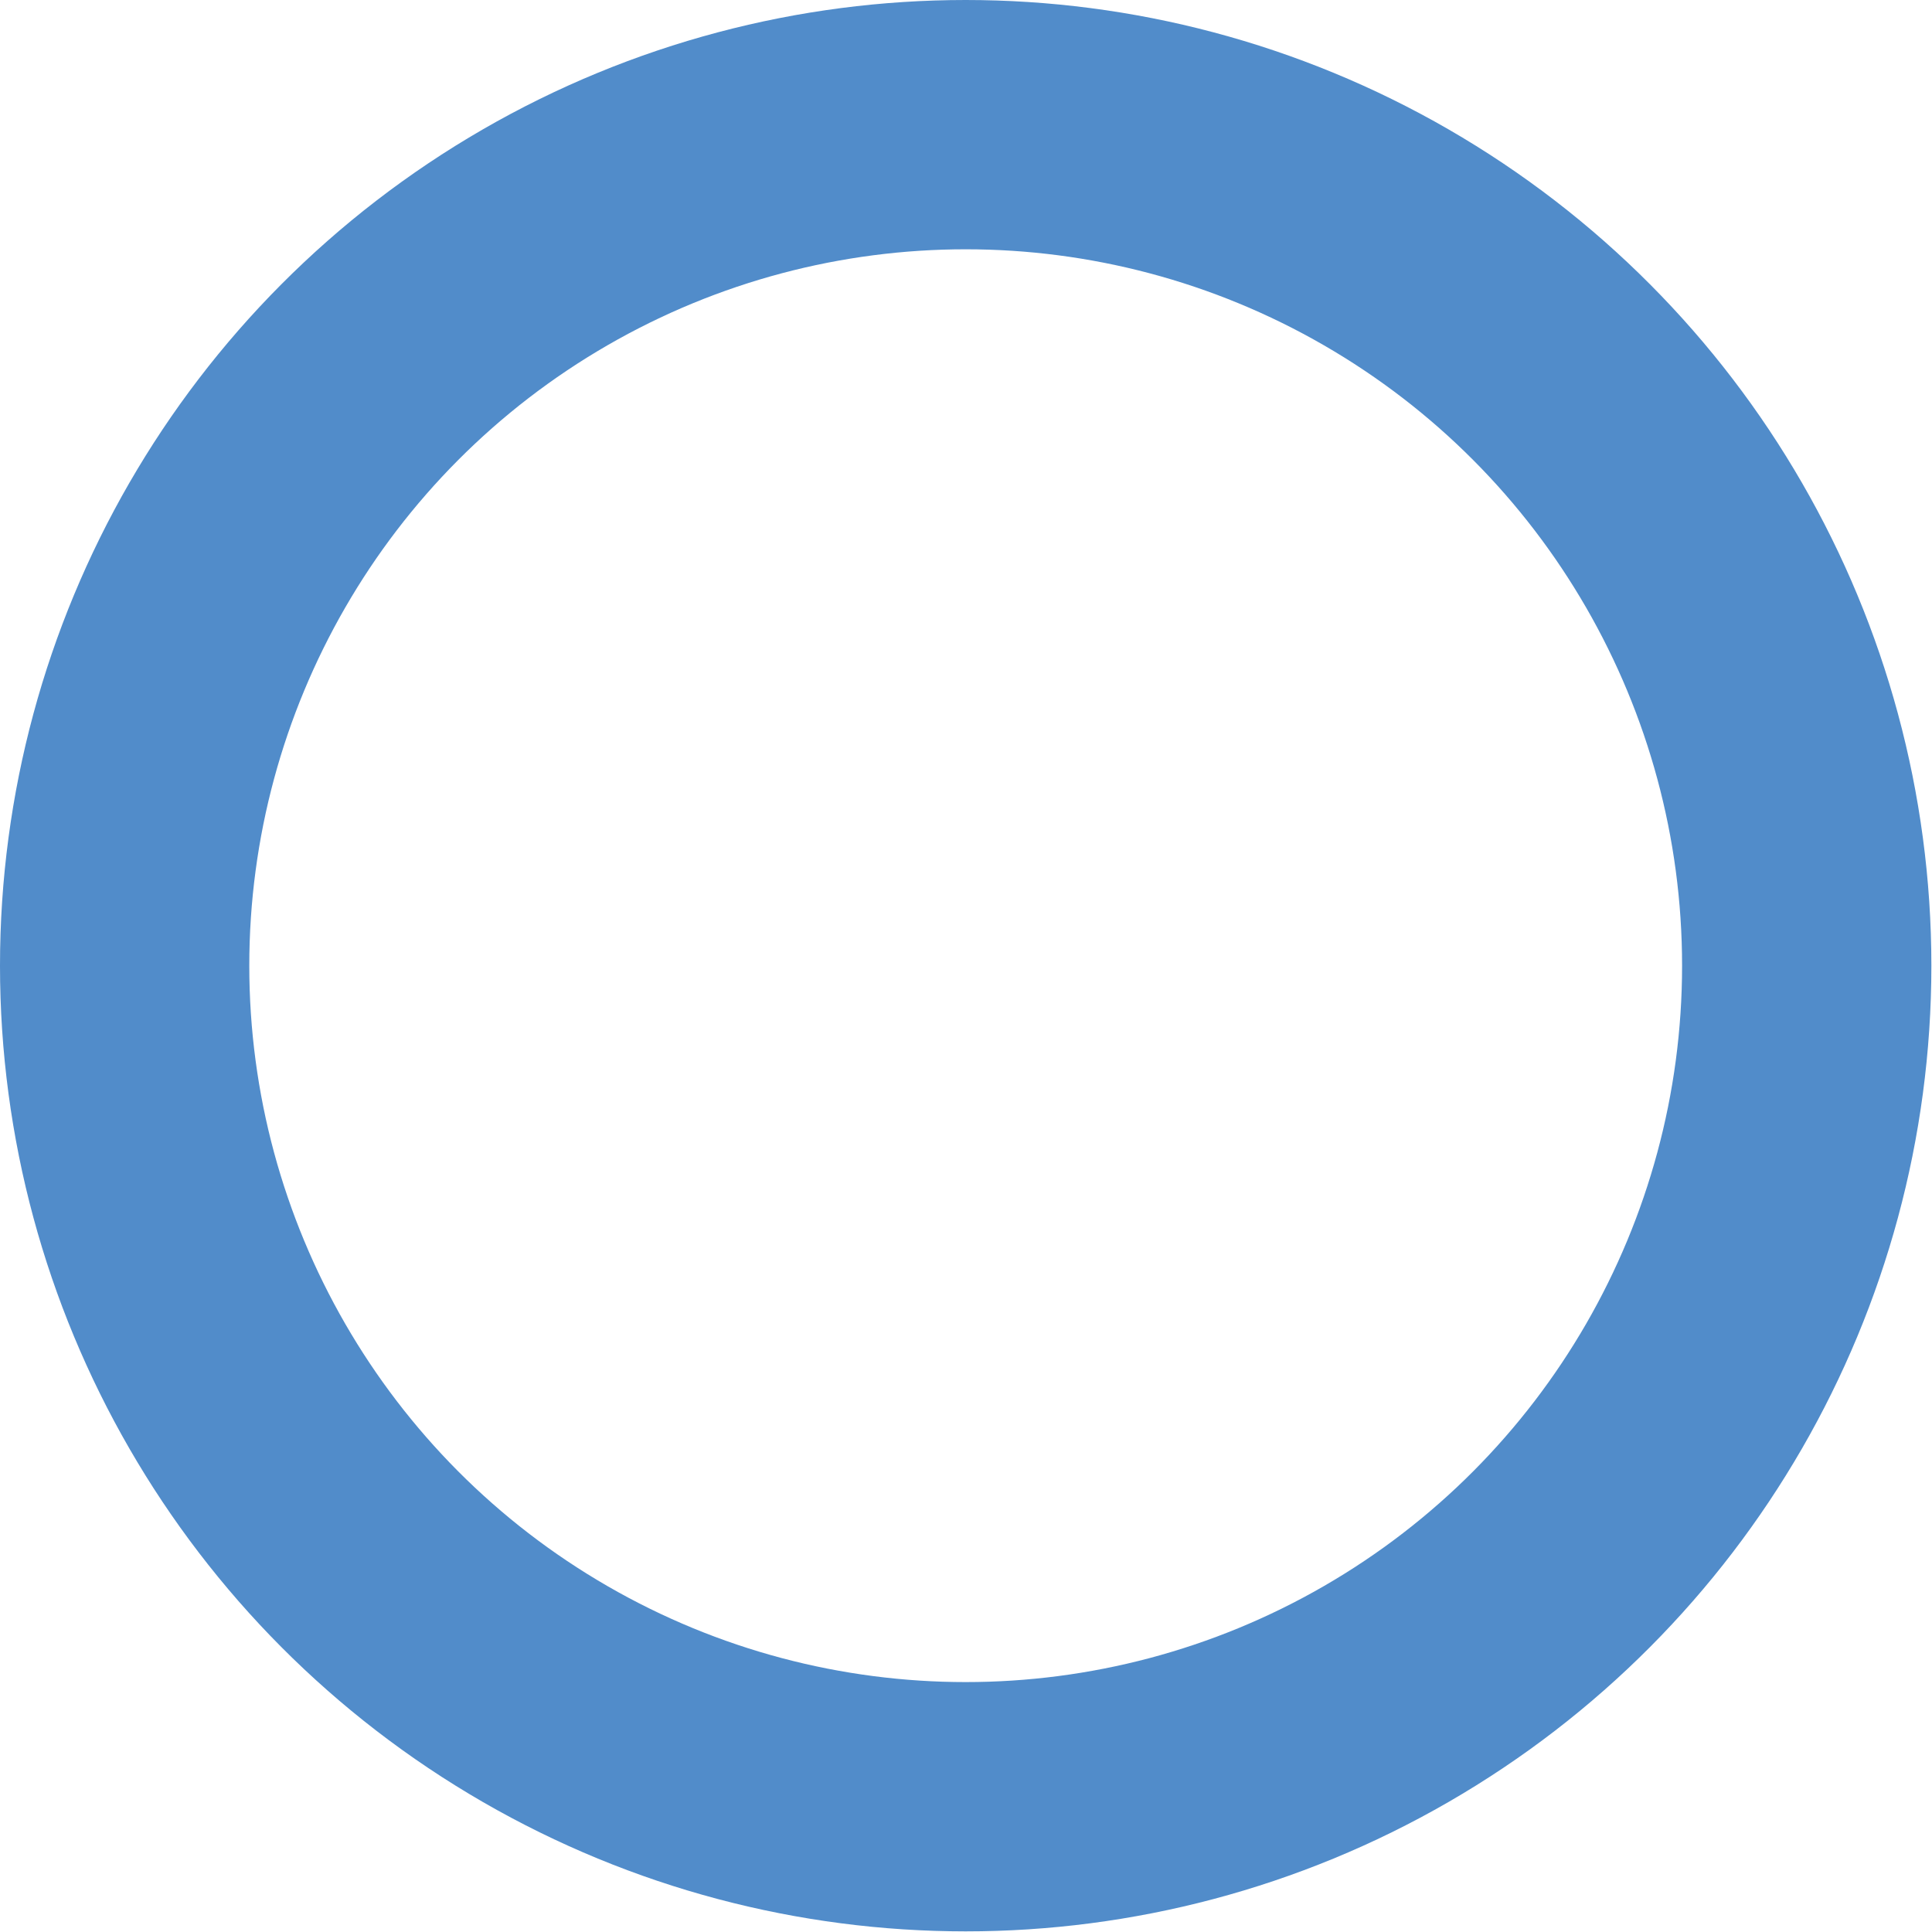 <?xml version="1.0" encoding="UTF-8"?>
<svg id="_レイヤー_2" data-name="レイヤー_2" xmlns="http://www.w3.org/2000/svg" viewBox="0 0 30.69 30.69">
  <defs>
    <style>
      .cls-1 {
        fill: none;
        stroke: #518cca;
        stroke-miterlimit: 10;
        stroke-width: 3.96px;
      }
    </style>
  </defs>
  <g id="txt">
    <circle class="cls-1" cx="15.34" cy="15.34" r="13.36"/>
  </g>
</svg>